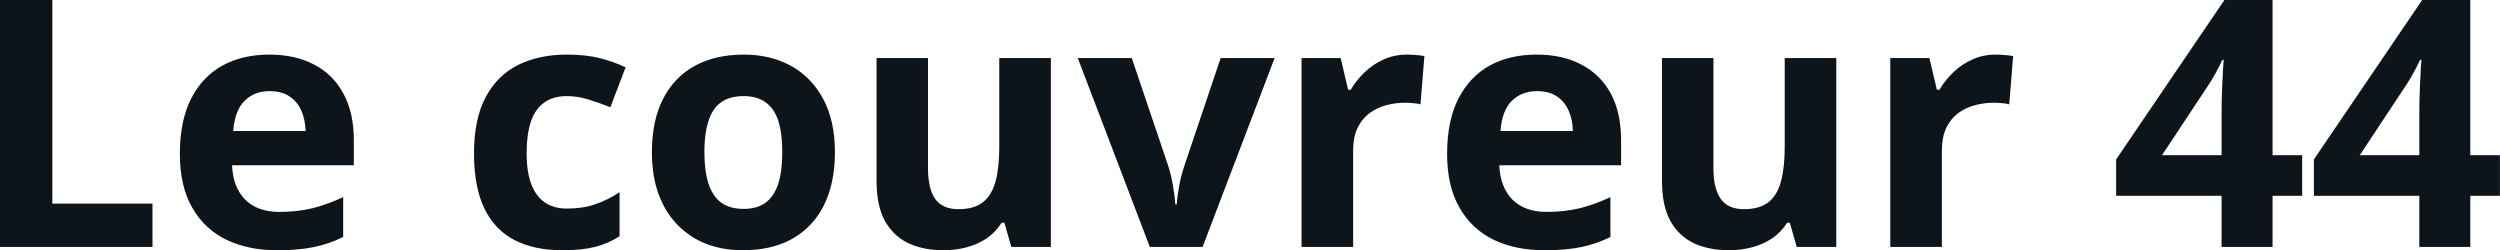 <svg fill="#0d141a" viewBox="0 0 166.245 16.644" height="100%" width="100%" xmlns="http://www.w3.org/2000/svg"><path preserveAspectRatio="none" d="M10.14 16.42L0 16.42L0 0L3.48 0L3.48 13.54L10.14 13.54L10.14 16.42ZM17.90 3.63L17.90 3.63Q19.64 3.63 20.90 4.30Q22.16 4.96 22.84 6.23Q23.53 7.50 23.53 9.33L23.53 9.33L23.53 10.99L15.43 10.99Q15.49 12.44 16.30 13.27Q17.12 14.09 18.56 14.09L18.56 14.09Q19.77 14.09 20.77 13.85Q21.76 13.60 22.82 13.11L22.82 13.11L22.82 15.76Q21.89 16.22 20.87 16.43Q19.86 16.64 18.41 16.64L18.41 16.64Q16.52 16.64 15.07 15.95Q13.61 15.25 12.79 13.82Q11.96 12.40 11.96 10.23L11.96 10.23Q11.96 8.03 12.71 6.56Q13.45 5.10 14.79 4.36Q16.13 3.63 17.90 3.63ZM17.92 6.06L17.92 6.06Q16.92 6.06 16.27 6.70Q15.61 7.34 15.51 8.71L15.51 8.71L20.32 8.71Q20.30 7.95 20.04 7.36Q19.78 6.76 19.25 6.41Q18.73 6.06 17.92 6.06ZM37.39 16.64L37.39 16.64Q35.52 16.64 34.21 15.96Q32.89 15.28 32.21 13.86Q31.52 12.43 31.52 10.21L31.52 10.21Q31.52 7.91 32.30 6.45Q33.08 5.00 34.47 4.31Q35.86 3.63 37.69 3.63L37.69 3.63Q38.99 3.63 39.94 3.88Q40.89 4.13 41.60 4.48L41.60 4.48L40.59 7.13Q39.78 6.81 39.08 6.60Q38.39 6.39 37.69 6.39L37.69 6.39Q36.79 6.39 36.20 6.81Q35.60 7.23 35.31 8.07Q35.02 8.92 35.02 10.19L35.02 10.19Q35.02 11.43 35.33 12.25Q35.65 13.07 36.24 13.47Q36.84 13.87 37.69 13.87L37.69 13.87Q38.76 13.87 39.59 13.58Q40.42 13.30 41.20 12.78L41.20 12.78L41.20 15.71Q40.42 16.21 39.56 16.42Q38.70 16.64 37.39 16.64ZM55.52 10.12L55.52 10.12Q55.52 11.69 55.10 12.90Q54.68 14.12 53.88 14.95Q53.08 15.79 51.95 16.22Q50.82 16.64 49.40 16.64L49.40 16.64Q48.08 16.64 46.97 16.22Q45.87 15.79 45.05 14.95Q44.24 14.12 43.79 12.90Q43.35 11.69 43.35 10.12L43.35 10.12Q43.35 8.03 44.09 6.58Q44.83 5.13 46.20 4.38Q47.57 3.63 49.47 3.63L49.47 3.63Q51.23 3.63 52.60 4.38Q53.96 5.13 54.74 6.58Q55.52 8.03 55.52 10.12ZM46.84 10.12L46.84 10.12Q46.84 11.35 47.11 12.20Q47.38 13.04 47.95 13.47Q48.53 13.89 49.45 13.89L49.45 13.89Q50.36 13.89 50.92 13.47Q51.49 13.04 51.76 12.20Q52.02 11.35 52.02 10.12L52.02 10.12Q52.02 8.87 51.76 8.05Q51.49 7.22 50.92 6.81Q50.35 6.39 49.43 6.39L49.43 6.39Q48.07 6.39 47.45 7.32Q46.84 8.25 46.84 10.12ZM66.45 3.86L69.88 3.86L69.88 16.42L67.25 16.42L66.79 14.81L66.61 14.81Q66.20 15.45 65.60 15.86Q64.99 16.26 64.26 16.45Q63.53 16.64 62.74 16.64L62.74 16.64Q61.40 16.64 60.40 16.17Q59.40 15.69 58.84 14.68Q58.29 13.67 58.29 12.05L58.29 12.05L58.29 3.86L61.71 3.86L61.71 11.20Q61.71 12.54 62.19 13.23Q62.68 13.91 63.73 13.91L63.73 13.91Q64.78 13.91 65.37 13.44Q65.97 12.96 66.21 12.03Q66.45 11.11 66.45 9.77L66.45 9.77L66.45 3.86ZM79.97 16.42L76.46 16.42L71.67 3.86L75.26 3.86L77.68 11.02Q77.88 11.65 78.00 12.34Q78.12 13.04 78.16 13.59L78.16 13.59L78.25 13.59Q78.29 12.99 78.42 12.32Q78.55 11.65 78.76 11.02L78.76 11.02L81.17 3.86L84.76 3.86L79.97 16.42ZM93.56 3.63L93.56 3.63Q93.82 3.63 94.16 3.66Q94.50 3.68 94.72 3.73L94.72 3.73L94.46 6.94Q94.29 6.88 93.98 6.86Q93.67 6.83 93.45 6.83L93.45 6.83Q92.79 6.83 92.16 7.00Q91.54 7.17 91.05 7.54Q90.55 7.92 90.26 8.53Q89.98 9.14 89.98 10.03L89.98 10.03L89.98 16.42L86.55 16.42L86.55 3.86L89.15 3.86L89.65 5.97L89.82 5.97Q90.19 5.33 90.75 4.80Q91.30 4.27 92.02 3.95Q92.73 3.63 93.56 3.63ZM102.17 3.63L102.17 3.63Q103.92 3.63 105.17 4.30Q106.43 4.96 107.12 6.23Q107.80 7.50 107.80 9.33L107.80 9.33L107.80 10.99L99.70 10.99Q99.76 12.44 100.57 13.27Q101.39 14.09 102.84 14.09L102.84 14.09Q104.04 14.09 105.04 13.85Q106.04 13.60 107.09 13.11L107.09 13.11L107.09 15.76Q106.16 16.22 105.15 16.43Q104.13 16.64 102.68 16.64L102.68 16.64Q100.79 16.64 99.34 15.95Q97.88 15.25 97.06 13.82Q96.23 12.40 96.23 10.23L96.23 10.23Q96.23 8.03 96.98 6.56Q97.73 5.10 99.06 4.36Q100.40 3.63 102.17 3.63ZM102.20 6.06L102.20 6.06Q101.20 6.06 100.54 6.70Q99.88 7.34 99.78 8.71L99.78 8.71L104.59 8.71Q104.58 7.95 104.31 7.36Q104.05 6.76 103.53 6.41Q103.01 6.06 102.20 6.06ZM118.68 3.86L122.11 3.86L122.11 16.42L119.48 16.42L119.02 14.81L118.84 14.81Q118.44 15.45 117.83 15.86Q117.22 16.26 116.49 16.45Q115.76 16.64 114.98 16.64L114.98 16.64Q113.63 16.64 112.63 16.17Q111.63 15.69 111.07 14.68Q110.52 13.67 110.52 12.05L110.52 12.05L110.52 3.86L113.94 3.86L113.94 11.20Q113.94 12.54 114.43 13.23Q114.91 13.91 115.97 13.91L115.97 13.91Q117.01 13.91 117.61 13.44Q118.20 12.96 118.44 12.03Q118.68 11.11 118.68 9.77L118.68 9.77L118.68 3.86ZM132.71 3.63L132.71 3.63Q132.97 3.63 133.31 3.66Q133.65 3.68 133.87 3.73L133.87 3.73L133.61 6.94Q133.44 6.88 133.13 6.86Q132.82 6.83 132.60 6.83L132.60 6.83Q131.94 6.83 131.31 7.00Q130.69 7.17 130.19 7.54Q129.70 7.92 129.41 8.53Q129.13 9.14 129.13 10.03L129.13 10.03L129.13 16.42L125.70 16.42L125.70 3.86L128.30 3.86L128.80 5.97L128.97 5.97Q129.34 5.33 129.90 4.80Q130.45 4.27 131.17 3.95Q131.88 3.63 132.71 3.63ZM153.09 10.32L153.09 13.02L151.12 13.02L151.12 16.42L147.73 16.42L147.73 13.02L140.72 13.02L140.72 10.60L147.92 0L151.12 0L151.12 10.32L153.09 10.32ZM143.77 10.32L147.73 10.32L147.73 7.54Q147.73 7.14 147.74 6.60Q147.76 6.06 147.78 5.53Q147.80 4.99 147.83 4.57Q147.86 4.14 147.87 3.98L147.87 3.98L147.78 3.98Q147.57 4.44 147.33 4.87Q147.10 5.30 146.78 5.77L146.78 5.77L143.77 10.32ZM166.24 10.32L166.24 13.02L164.27 13.02L164.27 16.42L160.88 16.42L160.88 13.02L153.87 13.02L153.87 10.60L161.07 0L164.27 0L164.27 10.32L166.24 10.32ZM156.92 10.32L160.88 10.32L160.88 7.54Q160.88 7.14 160.89 6.60Q160.91 6.06 160.93 5.53Q160.96 4.99 160.98 4.57Q161.01 4.14 161.02 3.98L161.02 3.98L160.93 3.98Q160.72 4.44 160.48 4.87Q160.25 5.30 159.93 5.77L159.93 5.77L156.92 10.32Z"></path></svg>
